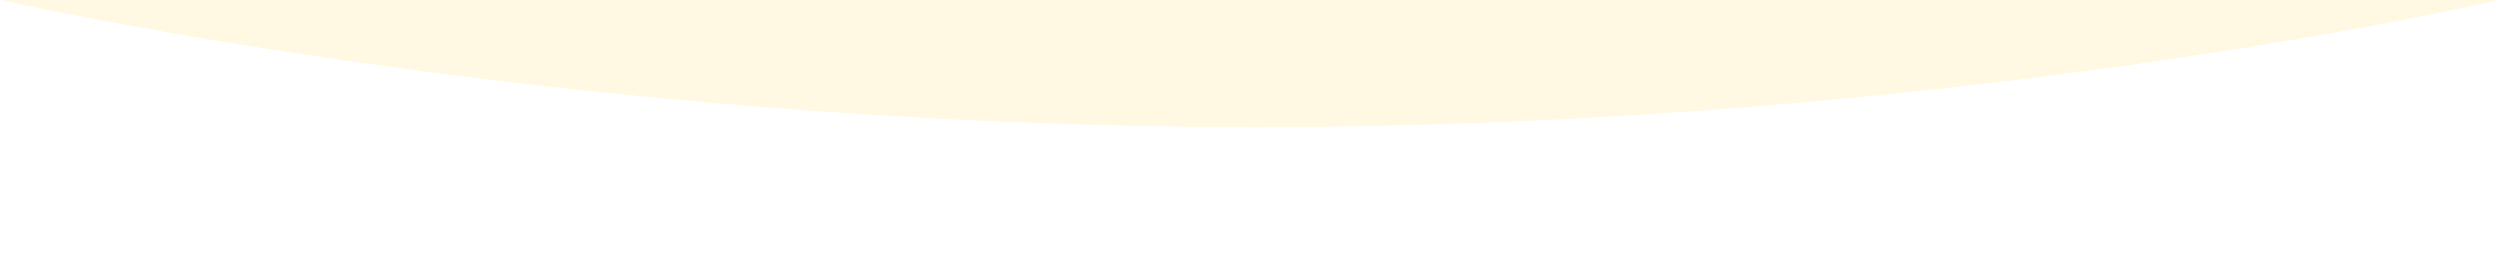 <svg width="1440" height="146" viewBox="0 0 1440 146" fill="none" xmlns="http://www.w3.org/2000/svg">
<rect x="0" y="0" width="1440" height="146" fill="#333333" stroke="none"/>
<g clip-path="url(#clip0_316_53925)">
<rect width="1440" height="146" fill="#FFF9E4"/>
<path d="M0 0C0 0 320.611 73.302 723.664 73.302C1126.72 73.302 1440 0 1440 0V146H0V0Z" fill="white"/>
<path d="M0 0C0 0 320.611 73.302 723.664 73.302C1126.72 73.302 1440 0 1440 0V146H0V0Z" fill="white"/>
</g>
<defs>
<clipPath id="clip0_316_53925">
<rect width="1440" height="146" fill="white"/>
</clipPath>
</defs>
</svg>
